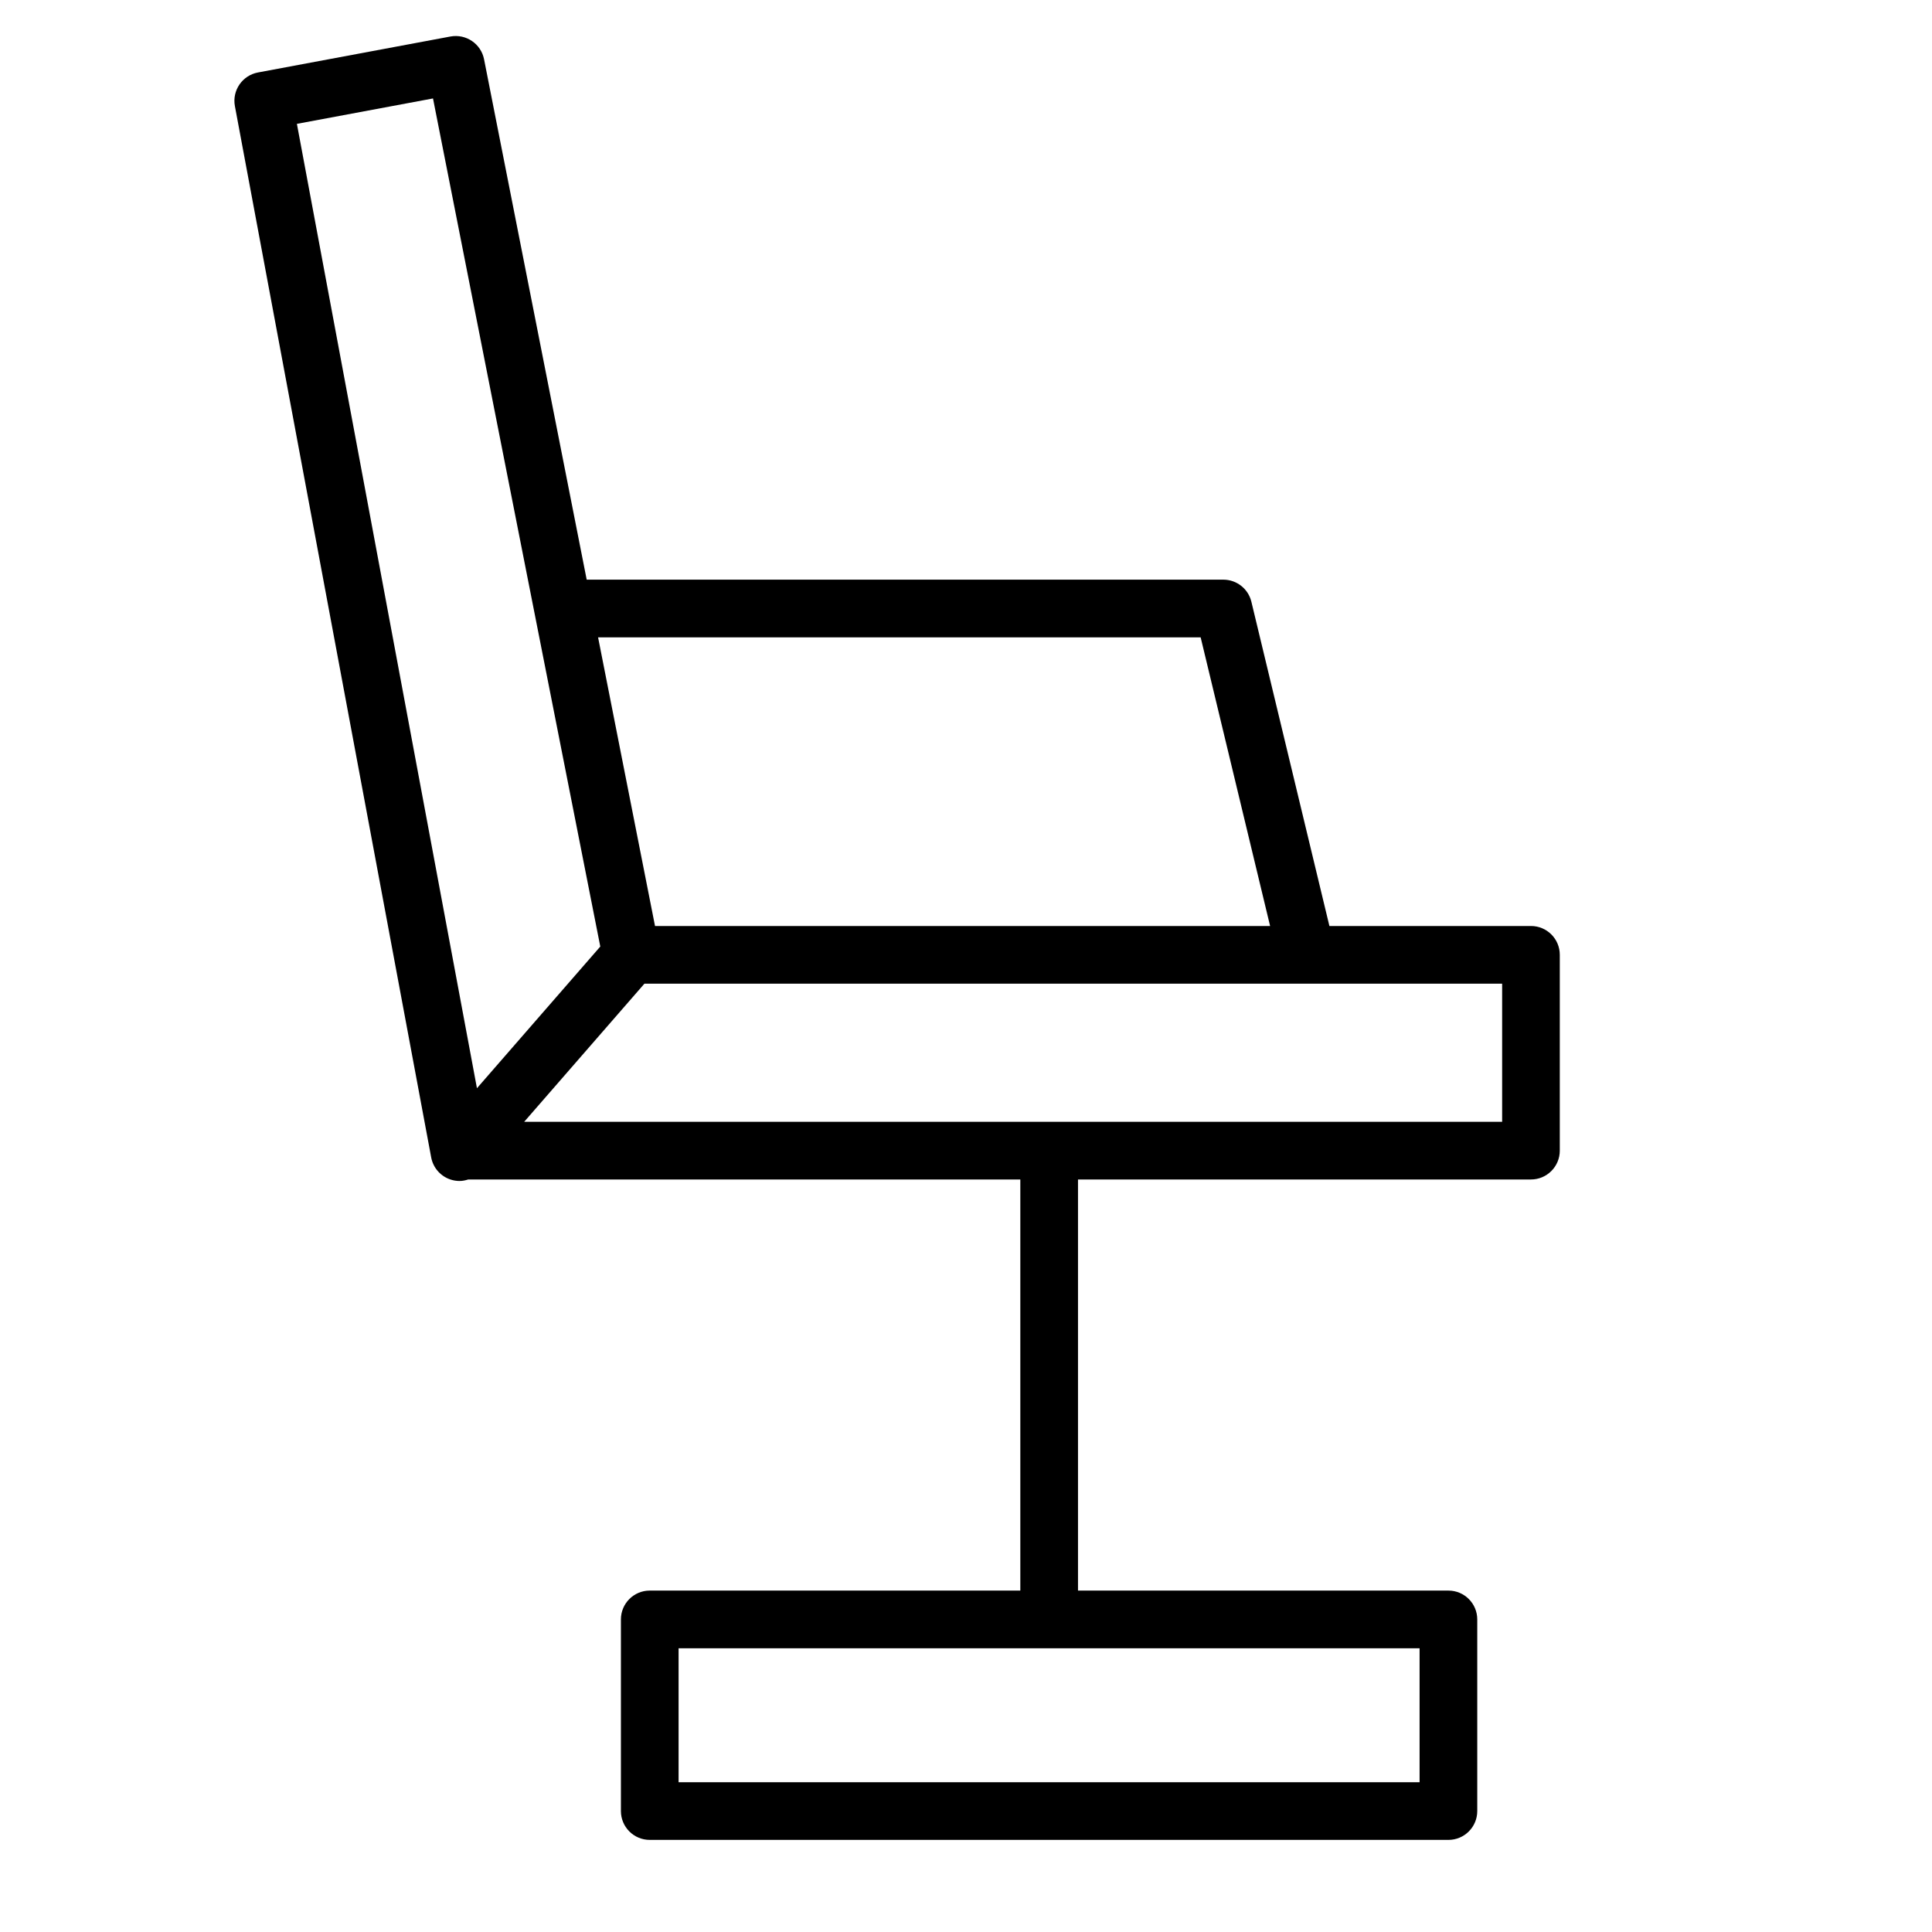<?xml version="1.0" encoding="UTF-8"?> <svg xmlns="http://www.w3.org/2000/svg" xmlns:xlink="http://www.w3.org/1999/xlink" version="1.1" id="Layer_1" x="0px" y="0px" viewBox="0 0 100.5 100.5" style="enable-background:new 0 0 100.5 100.5;" xml:space="preserve"> <path d="M79.639,48.169H69.154l-4.059-16.867c-0.162-0.674-0.765-1.149-1.458-1.149H30.519L25.18,3.083 c-0.159-0.807-0.94-1.333-1.747-1.184L13.418,3.77c-0.814,0.152-1.351,0.936-1.199,1.75l10.211,54.688 c0.105,0.565,0.525,1.021,1.081,1.172c0.13,0.035,0.263,0.053,0.394,0.053c0.154,0,0.303-0.031,0.448-0.077h28.723V82.74H33.799 c-0.829,0-1.5,0.672-1.5,1.5v9.969c0,0.828,0.671,1.5,1.5,1.5h41.546c0.828,0,1.5-0.672,1.5-1.5V84.24c0-0.828-0.672-1.5-1.5-1.5 H56.076V61.355h23.562c0.828,0,1.5-0.672,1.5-1.5V49.669C81.139,48.84,80.467,48.169,79.639,48.169z M73.845,92.709H35.299V85.74 h38.546V92.709z M62.456,33.153l3.613,15.016H34.073l-2.962-15.016H62.456z M15.444,6.443l7.08-1.322l8.702,44.117l-6.416,7.37 L15.444,6.443z M78.139,58.355H27.267l6.256-7.187h44.616V58.355z"></path> </svg> 